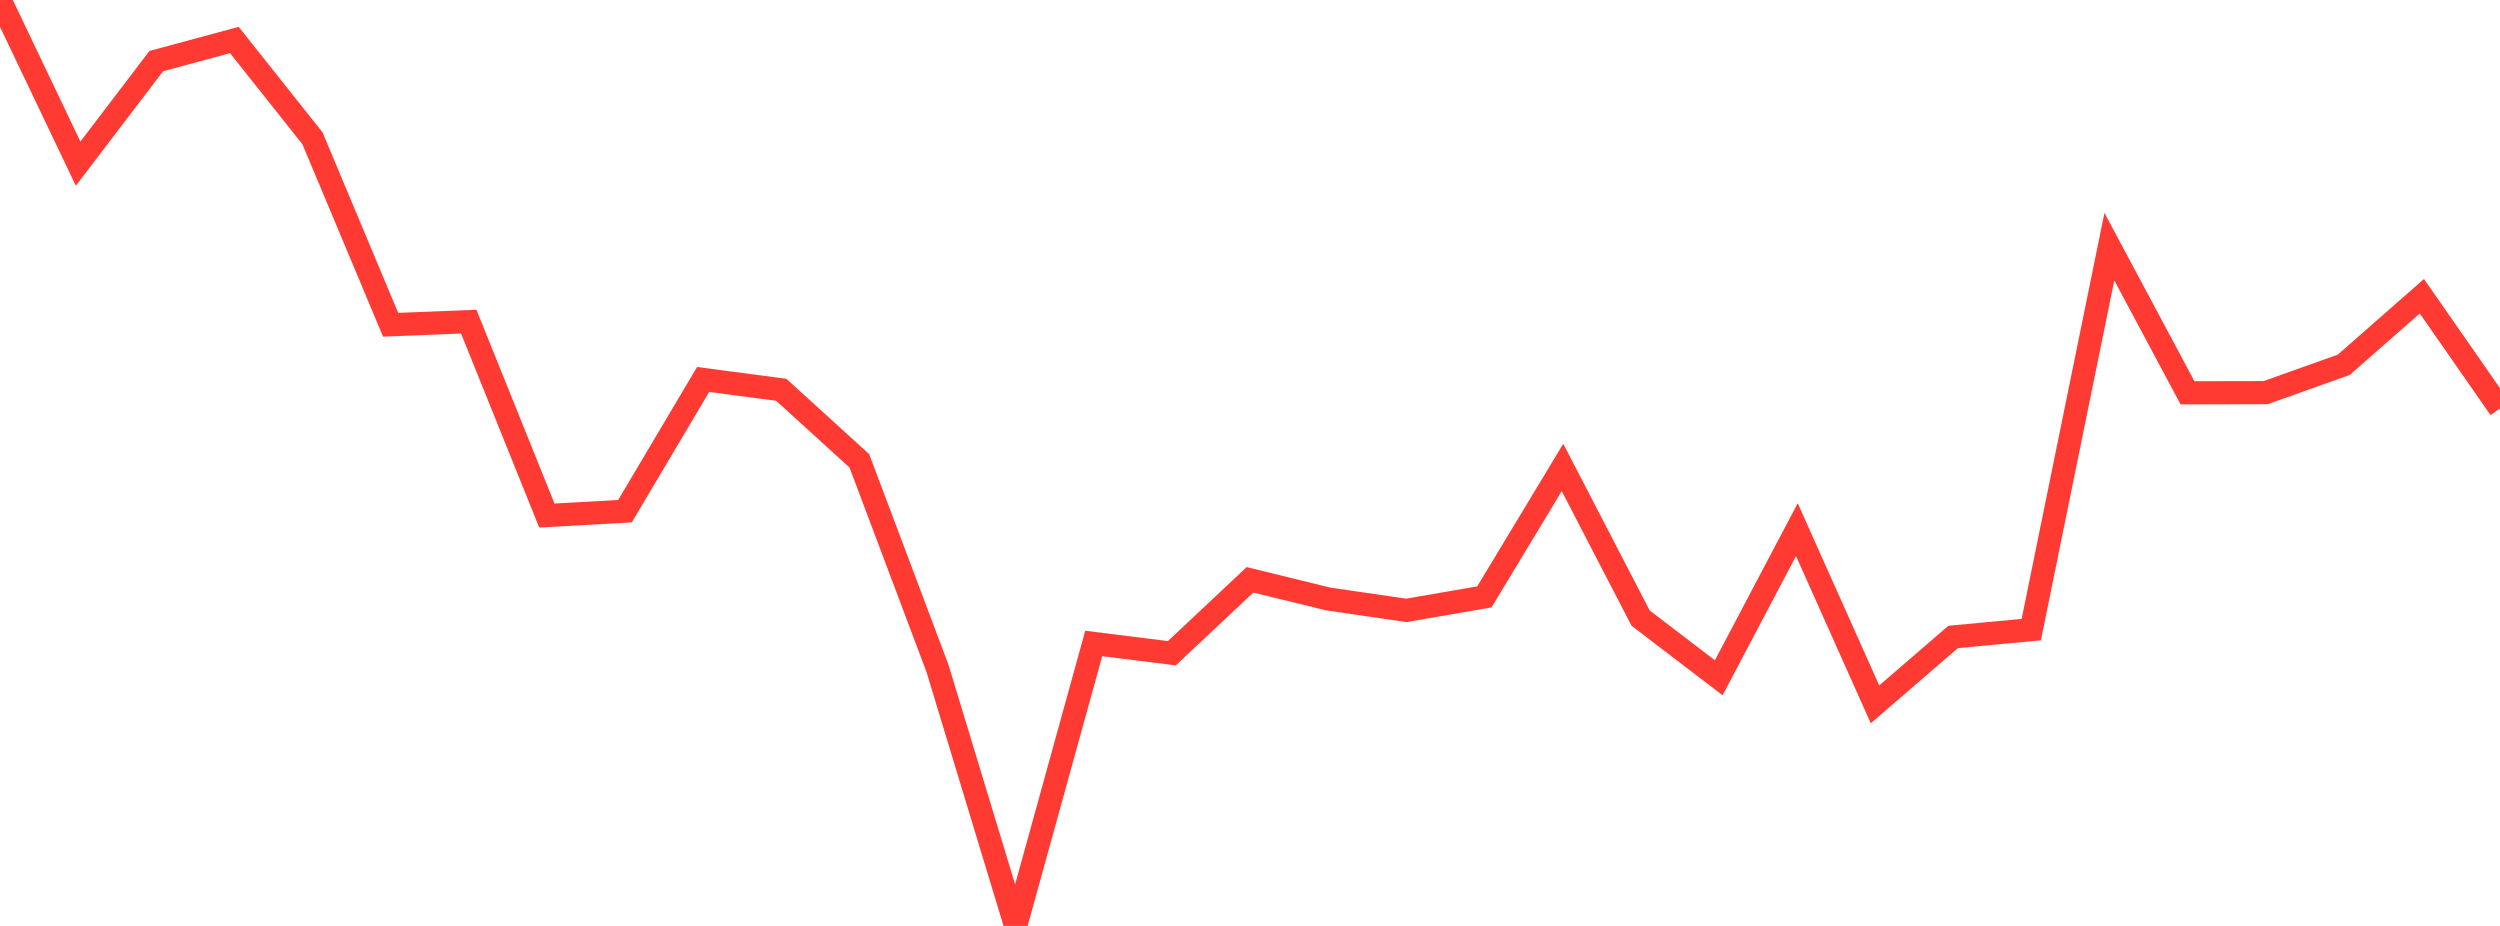 <?xml version="1.0" standalone="no"?>
<!DOCTYPE svg PUBLIC "-//W3C//DTD SVG 1.1//EN" "http://www.w3.org/Graphics/SVG/1.1/DTD/svg11.dtd">

<svg width="135" height="50" viewBox="0 0 135 50" preserveAspectRatio="none" 
  xmlns="http://www.w3.org/2000/svg"
  xmlns:xlink="http://www.w3.org/1999/xlink">


<polyline points="0.0, 0.0 4.219, 8.837 8.438, 3.299 12.656, 2.16 16.875, 7.47 21.094, 17.537 25.312, 17.368 29.531, 27.839 33.75, 27.603 37.969, 20.491 42.188, 21.048 46.406, 24.887 50.625, 36.094 54.844, 50.0 59.062, 34.747 63.281, 35.274 67.5, 31.31 71.719, 32.344 75.938, 32.96 80.156, 32.233 84.375, 25.242 88.594, 33.379 92.812, 36.599 97.031, 28.601 101.25, 38.035 105.469, 34.395 109.688, 34 113.906, 13.319 118.125, 21.212 122.344, 21.203 126.562, 19.699 130.781, 15.996 135.0, 22.056" fill="none" stroke="#ff3a33" stroke-width="1.25"/>

</svg>